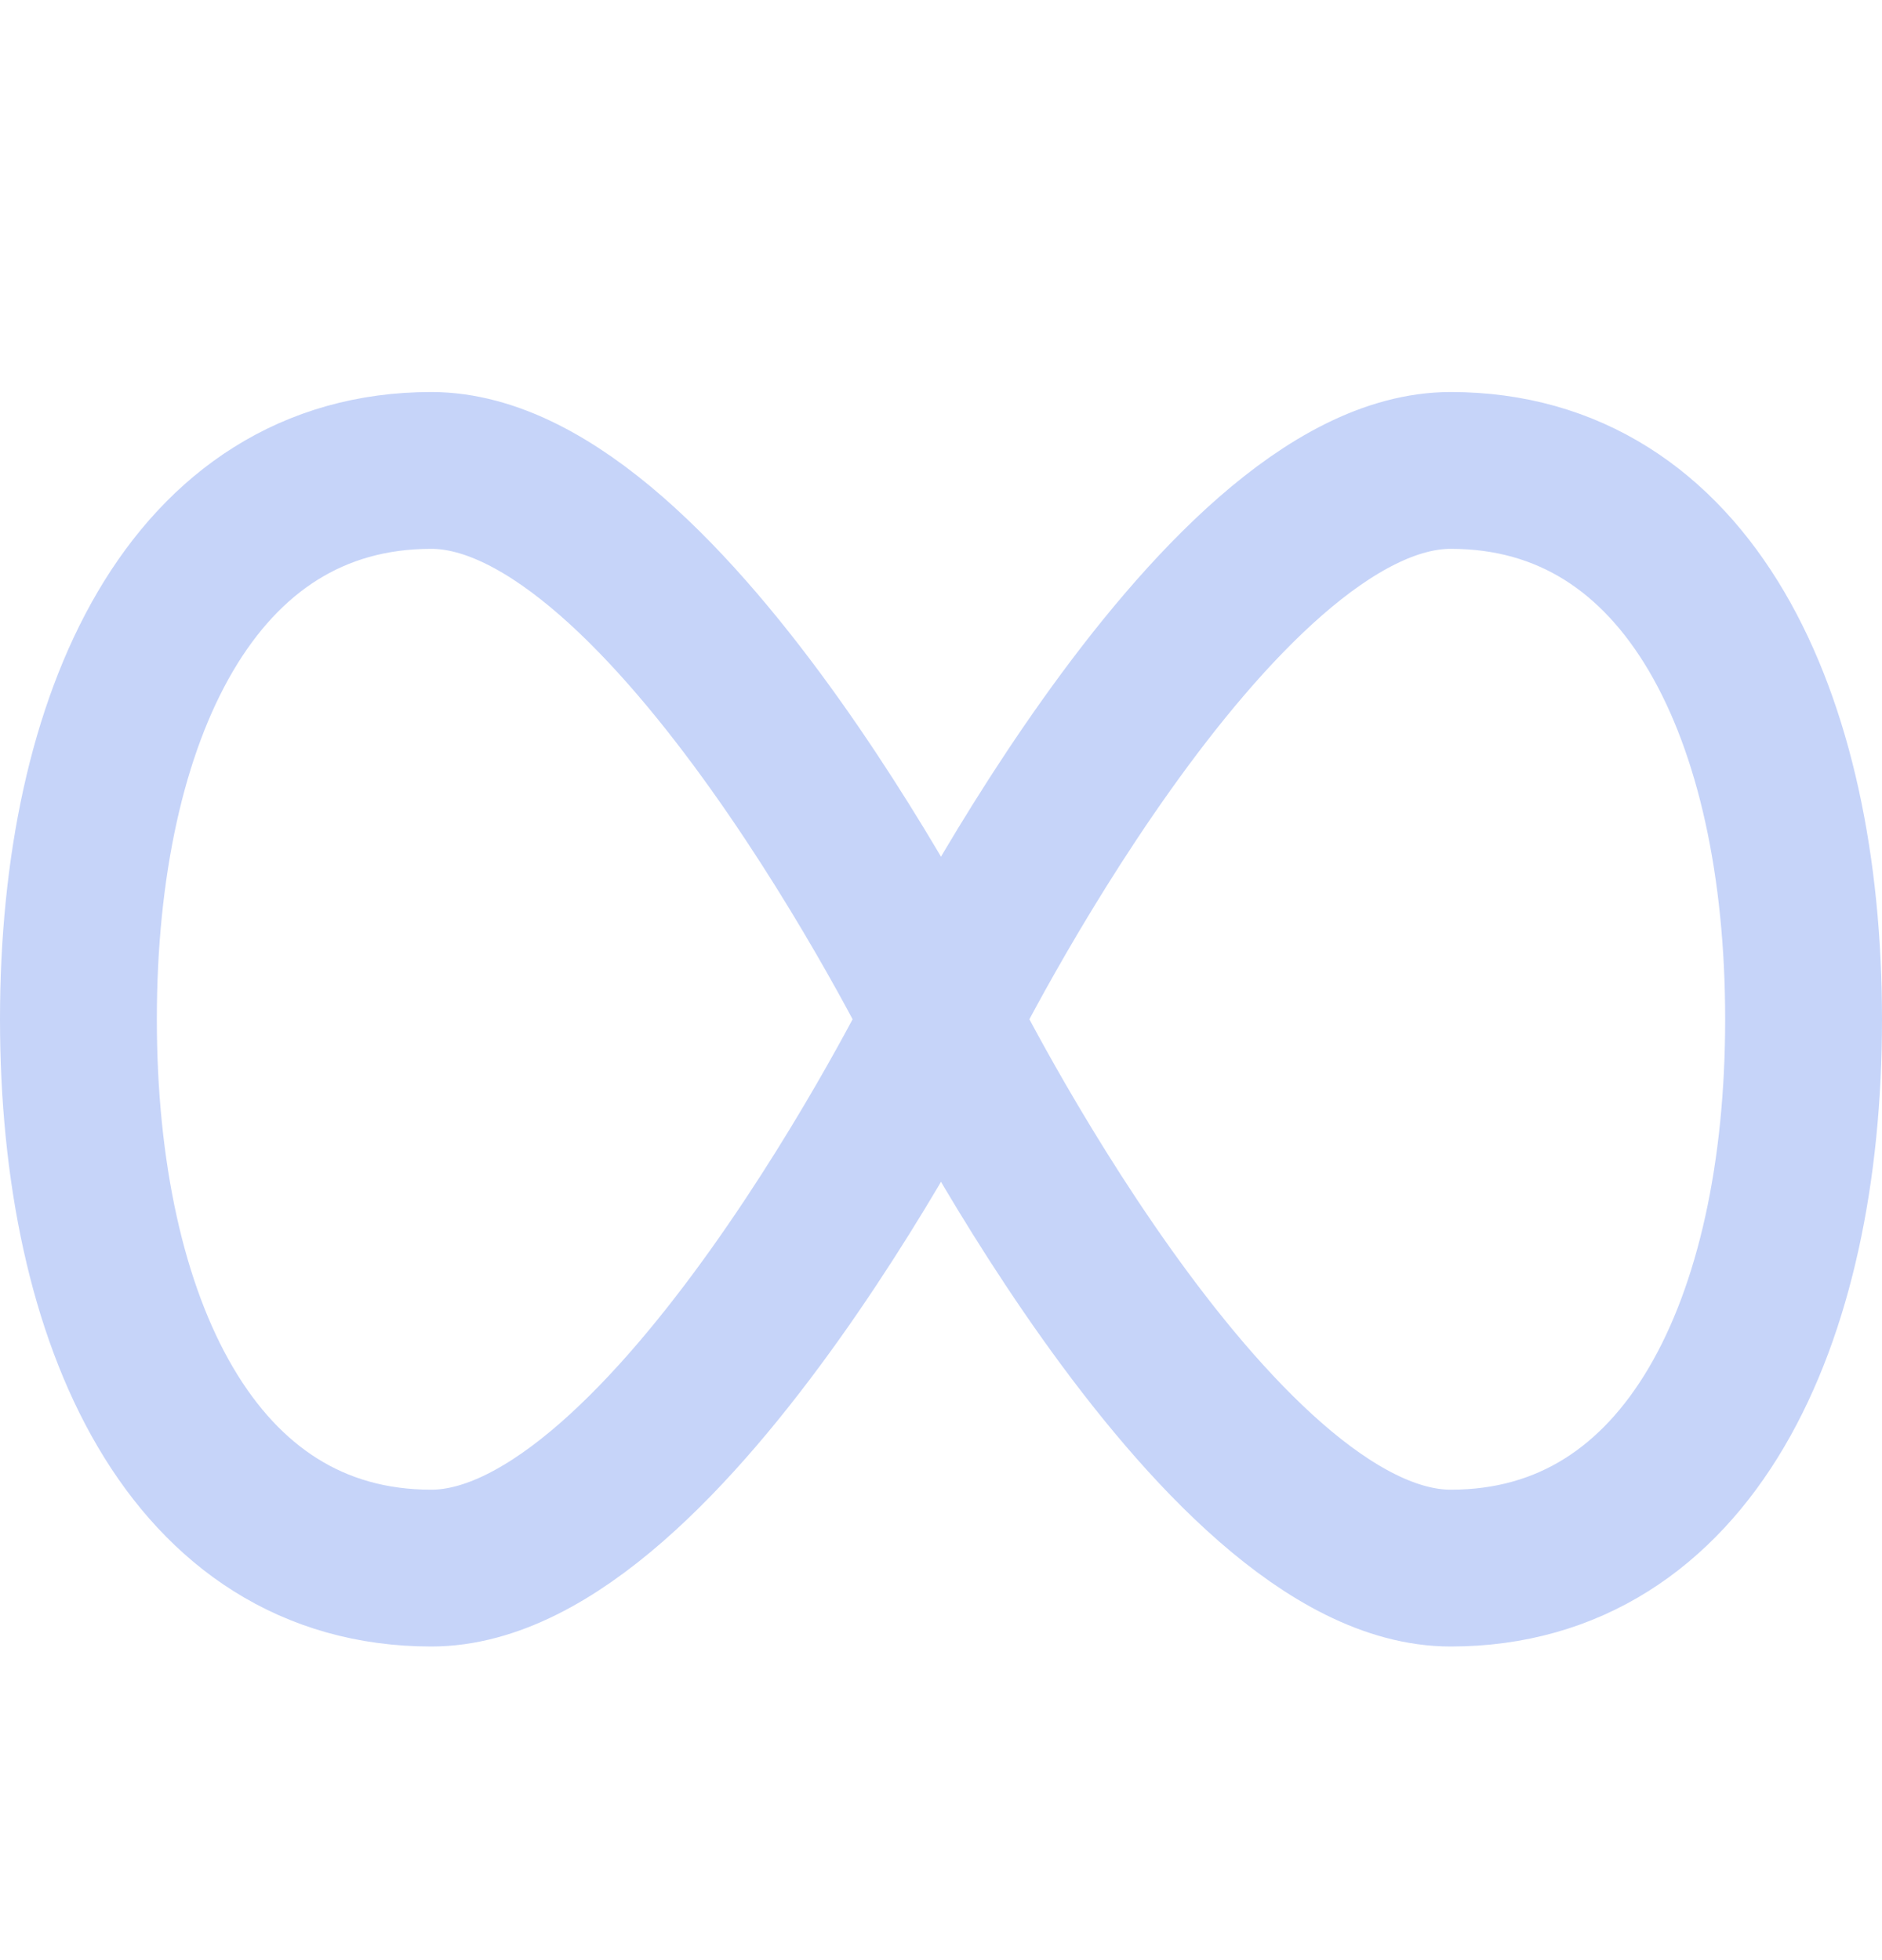 <svg width="24" height="25" viewBox="0 0 24 25" fill="none" xmlns="http://www.w3.org/2000/svg">
<path d="M12 13C12 13 8.538 20 5.5 20C2.462 20 1 16.866 1 13C1 9.134 2.462 6 5.5 6C8.538 6 12 13 12 13Z" stroke="#C6D4F9" stroke-width="2"/>
<path d="M23 13C23 16.866 21.538 20 18.5 20C15.462 20 12 13 12 13C12 13 15.462 6 18.5 6C21.538 6 23 9.134 23 13Z" stroke="#C6D4F9" stroke-width="2"/>
</svg>

